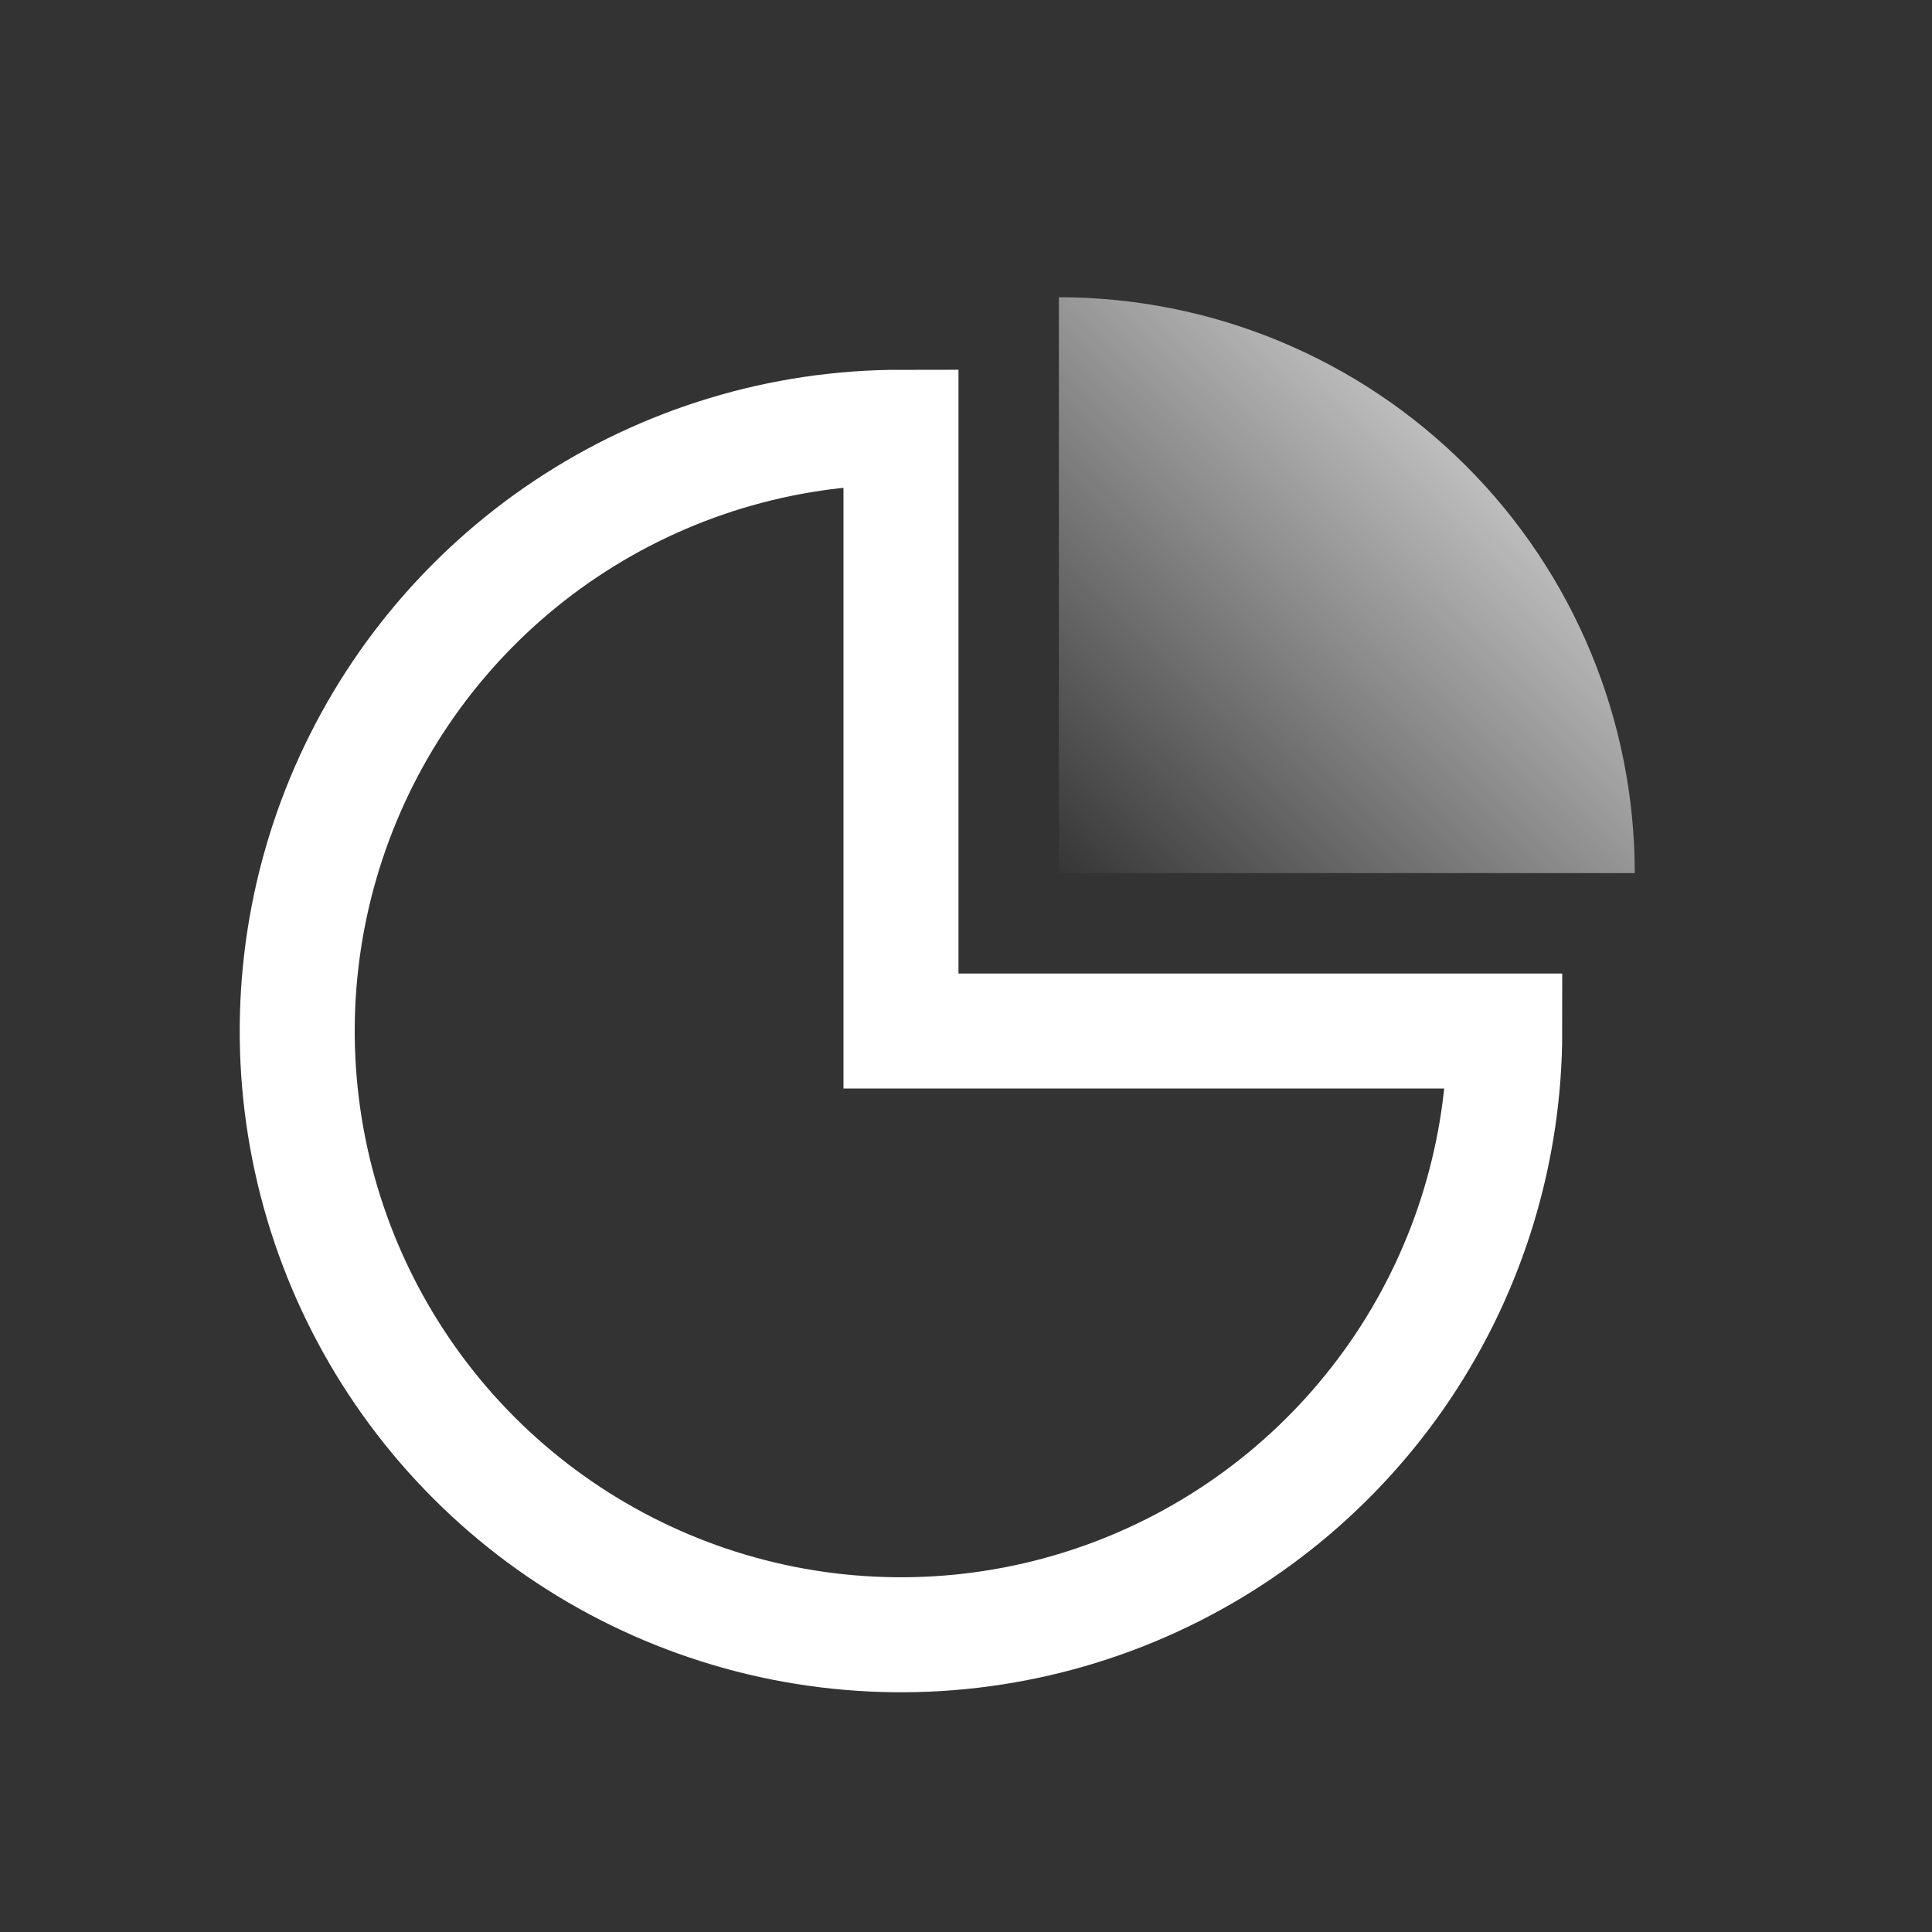<svg width="84" height="84" viewBox="0 0 84 84" fill="none" xmlns="http://www.w3.org/2000/svg">
<rect x="0" y="0" width="84" height="84" fill="#333333" stroke="none"/>
<path d="M46.038 12.923C49.327 12.923 52.583 13.571 55.62 14.829C58.658 16.087 61.418 17.932 63.743 20.257C66.068 22.582 67.913 25.342 69.171 28.38C70.429 31.418 71.077 34.673 71.077 37.962L46.038 37.962L46.038 12.923Z" fill="url(#paint0_linear_531_1089)"/>
<path d="M65.423 44.827C65.423 50.019 63.883 55.094 60.999 59.411C58.114 63.727 54.015 67.092 49.218 69.079C44.422 71.066 39.144 71.585 34.052 70.573C28.96 69.56 24.282 67.06 20.611 63.389C16.94 59.717 14.44 55.04 13.427 49.948C12.414 44.856 12.934 39.578 14.921 34.782C16.908 29.985 20.272 25.885 24.589 23.001C28.906 20.116 33.981 18.577 39.173 18.577L39.173 44.827H65.423Z" stroke="white" stroke-width="5"/>
<defs>
<linearGradient id="paint0_linear_531_1089" x1="45.686" y1="38.314" x2="64.376" y2="19.271" gradientUnits="userSpaceOnUse">
<stop stop-color="white" stop-opacity="0"/>
<stop offset="1" stop-color="white" stop-opacity="0.71"/>
</linearGradient>
</defs>
</svg>
